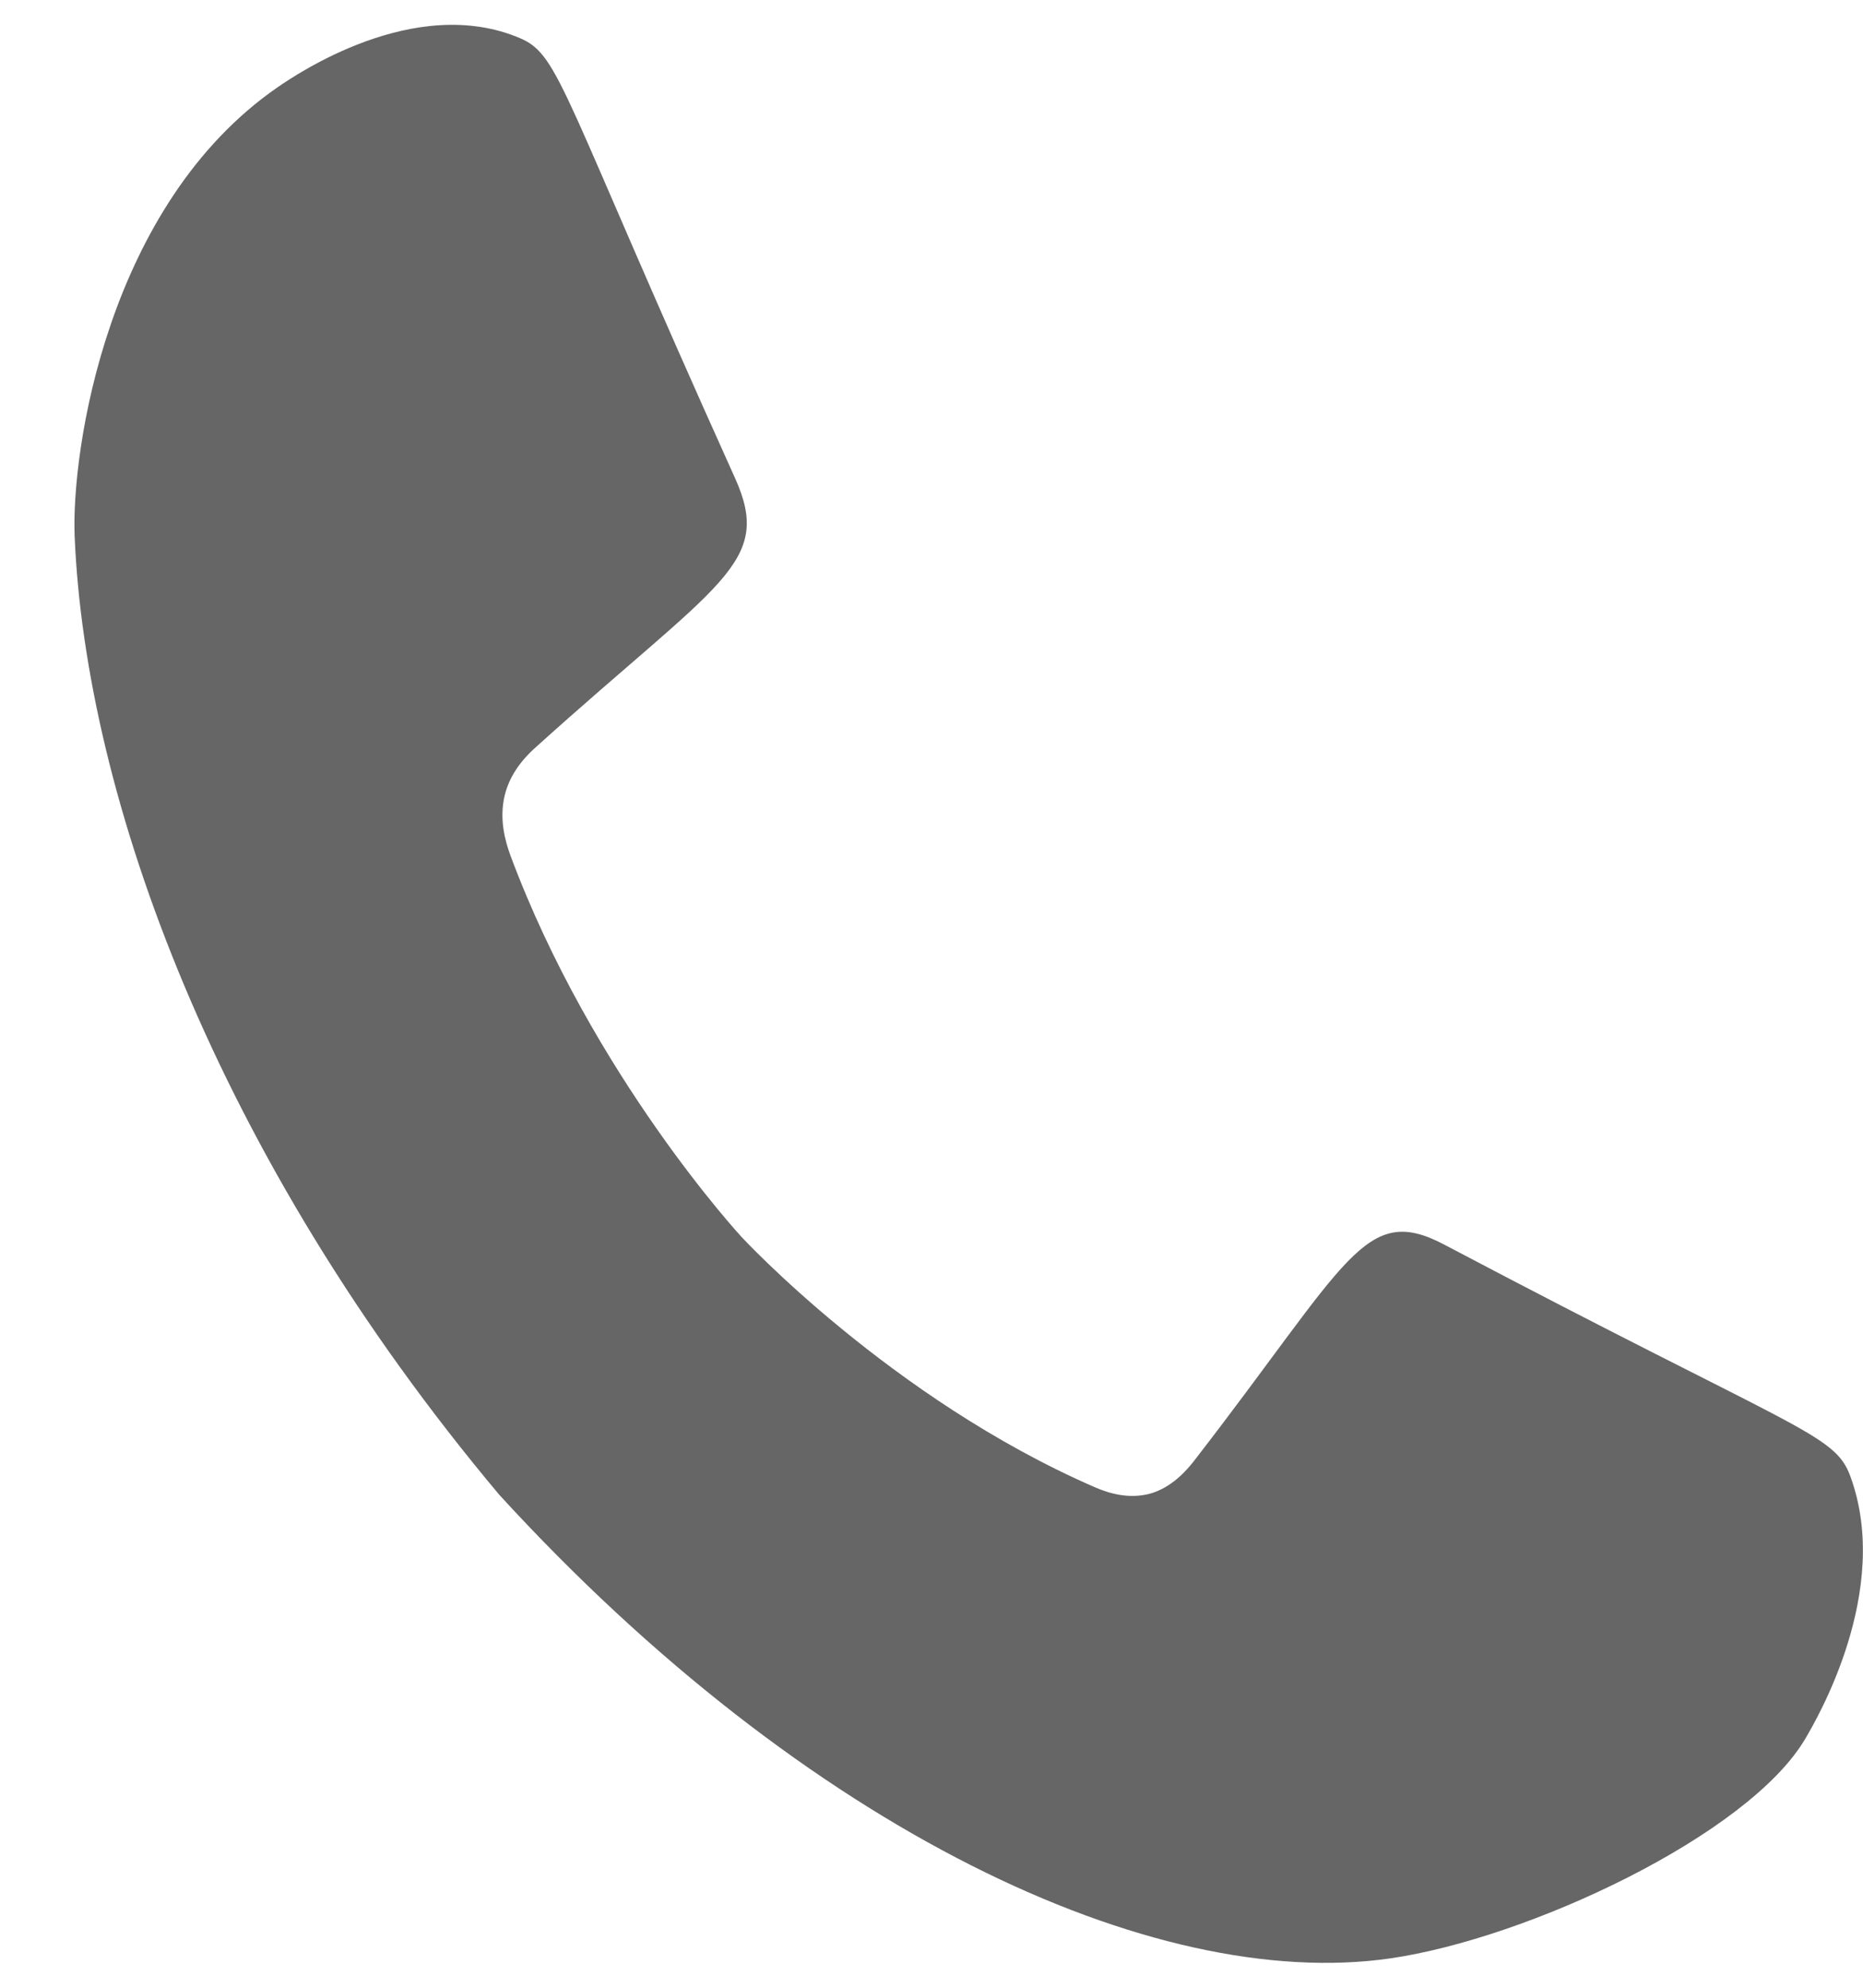 <svg viewBox="0 0 15 16" fill="none" xmlns="http://www.w3.org/2000/svg">
<path fill-rule="evenodd" clip-rule="evenodd" d="M9.624 11.746C9.514 11.891 9.394 11.985 9.259 12.023C9.086 12.069 8.926 12.019 8.817 11.972C7.173 11.258 5.971 9.957 5.971 9.957C5.971 9.957 4.77 8.66 4.109 6.884C4.066 6.766 4.019 6.593 4.063 6.405C4.098 6.259 4.184 6.129 4.318 6.011C5.795 4.678 6.229 4.537 5.918 3.848C4.522 0.754 4.512 0.448 4.191 0.309C3.339 -0.057 2.375 0.607 2.237 0.701C0.864 1.648 0.573 3.628 0.601 4.317C0.689 6.414 1.735 9.31 4.02 12.032C6.498 14.739 9.287 16.037 11.191 15.764C12.308 15.603 14.08 14.769 14.535 13.996C14.623 13.847 15.237 12.805 14.898 11.883C14.771 11.536 14.488 11.527 11.626 10.017C10.987 9.681 10.858 10.151 9.624 11.746Z" fill="#666666"/>
</svg>
